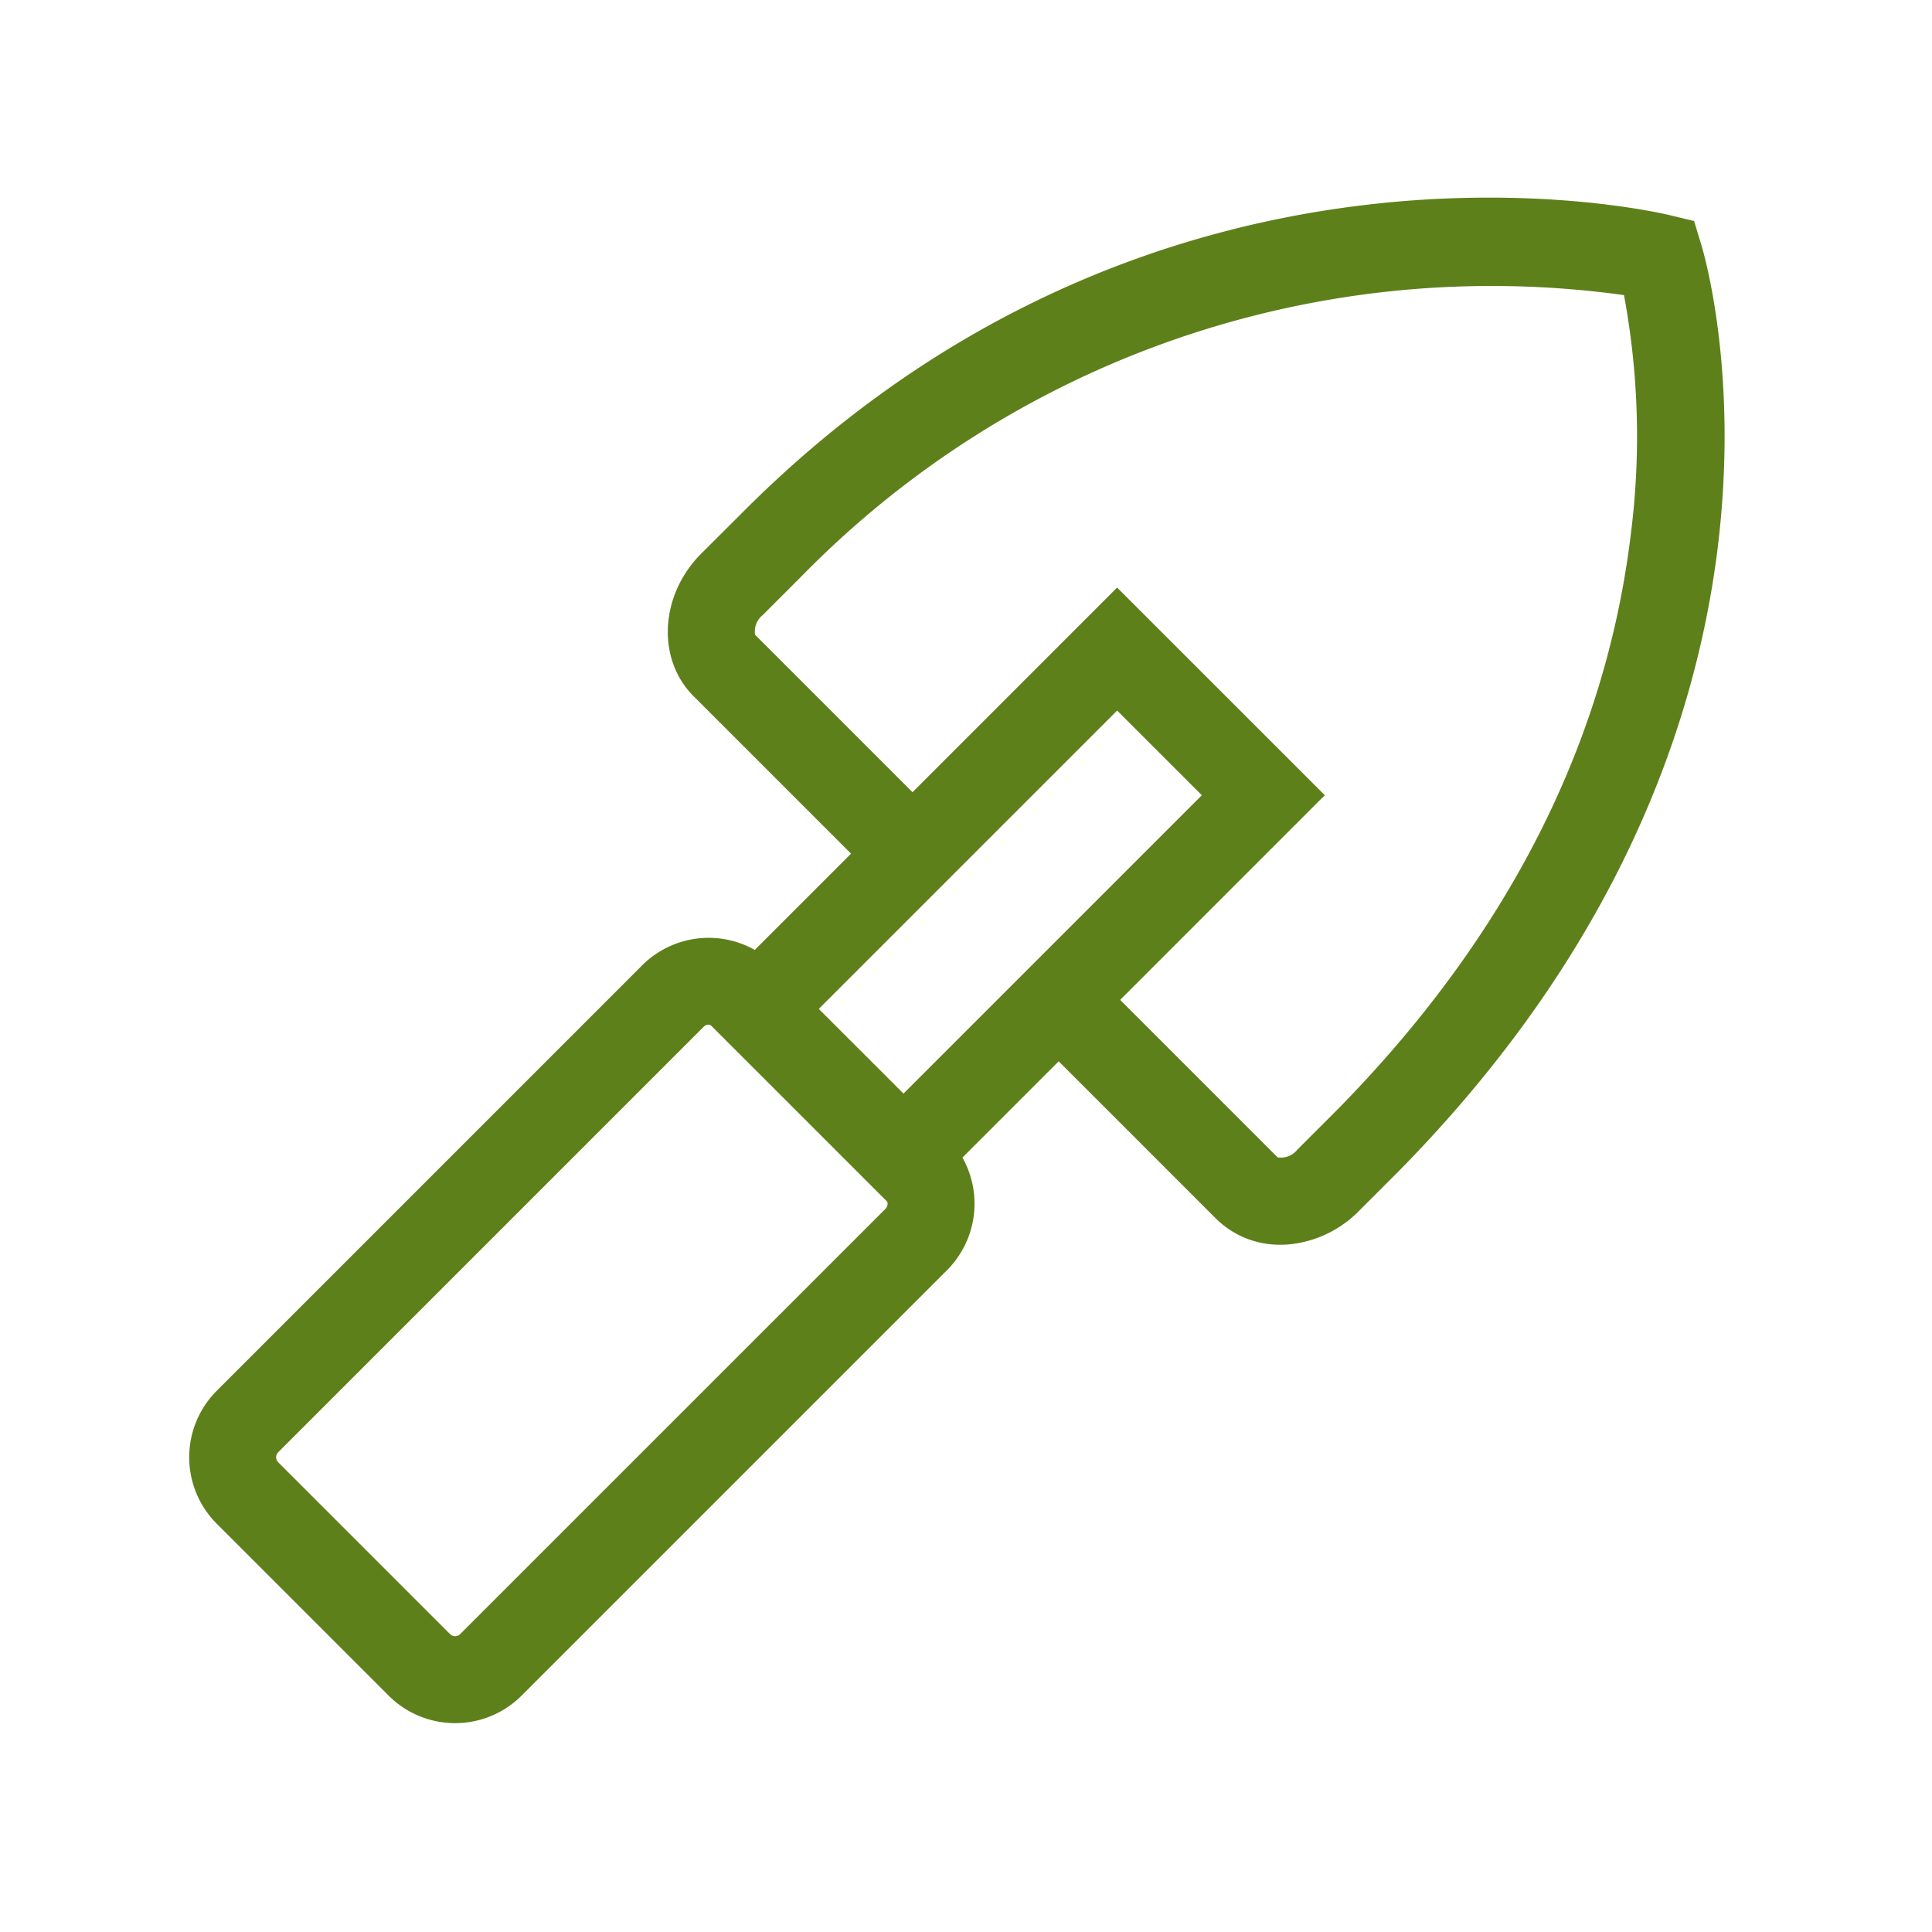 <svg data-bbox="19.587 20.457 158.943 157.923" viewBox="0 0 200 200" height="200" width="200" xmlns="http://www.w3.org/2000/svg" data-name="Layer 1" data-type="color">
    <g>
        <path fill="#5e801a" d="M176.119 25.343l-.75-2.465-2.5-.6c-2.16-.519-53.393-12.2-96.2 30.964L72.6 57.3c-4.293 4.293-4.651 10.919-.8 14.771l16.3 16.3-9.963 9.963a9.744 9.744 0 0 0-11.654 1.591l-44.045 44.047a9.733 9.733 0 0 0 0 13.765l17.793 17.792a9.733 9.733 0 0 0 13.765 0l44.045-44.045a9.742 9.742 0 0 0 1.591-11.653l9.964-9.963 16.3 16.3a9.373 9.373 0 0 0 6.668 2.687q.486 0 .977-.047a11.719 11.719 0 0 0 7.125-3.438l4.117-4.117c45.717-46.414 31.945-93.911 31.336-95.91zm-91.358 79.1l30.886-30.886 8.768 8.767-30.886 30.883zm6.916 20.681l-44.045 44.042a.734.734 0 0 1-1.037 0L28.8 151.373a.732.732 0 0 1 0-1.037l44.045-44.045a.666.666 0 0 1 .714-.177l18.292 18.291a.725.725 0 0 1-.174.715zm77.131-69.713c-2.646 21.682-12.887 41.711-30.413 59.506l-4.093 4.092a2.176 2.176 0 0 1-2.043.8l-16.3-16.3 21.185-21.189-21.5-21.495-21.18 21.183-16.3-16.3a2.174 2.174 0 0 1 .8-2.042l4.075-4.075a99.922 99.922 0 0 1 85.074-29.043 79.869 79.869 0 0 1 .695 24.859z" data-color="1"/>
    </g>
</svg>
